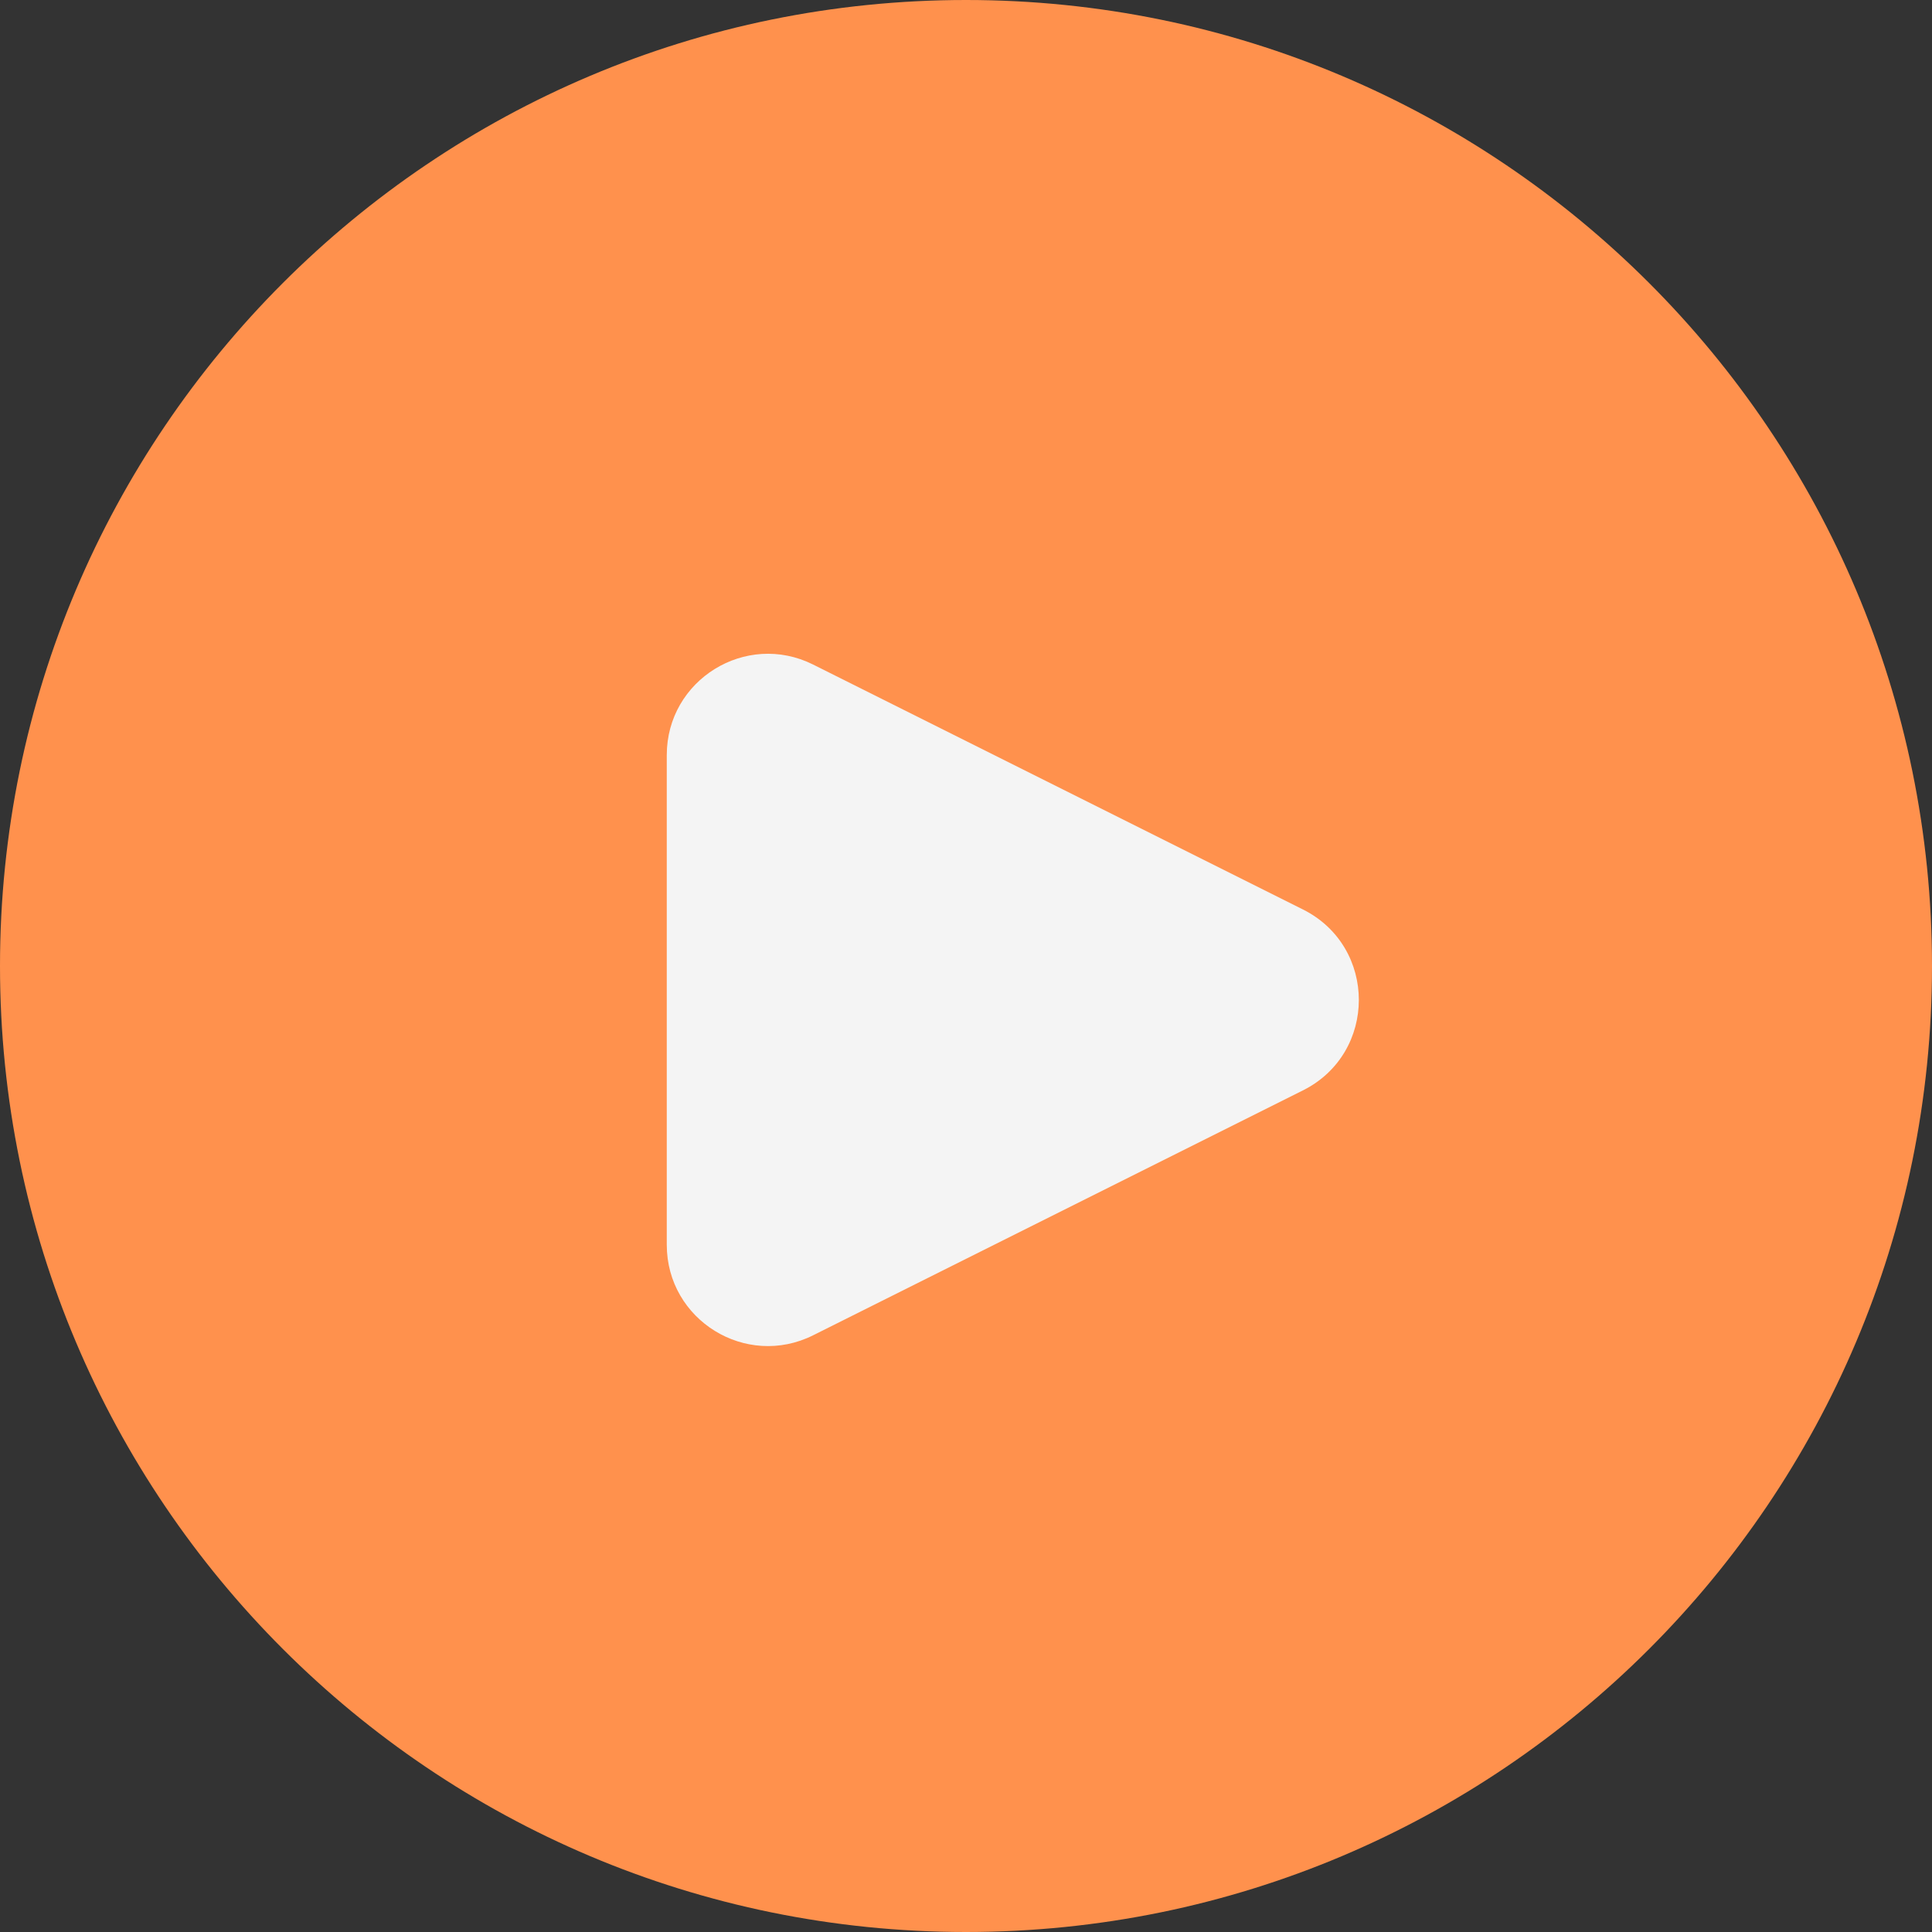 <?xml version="1.0" encoding="UTF-8" standalone="no"?><svg xmlns="http://www.w3.org/2000/svg" xmlns:xlink="http://www.w3.org/1999/xlink" fill="#000000" height="500" id="Layer" preserveAspectRatio="xMidYMid meet" version="1.1" viewBox="0.0 0.0 500.0 500.0" width="500" x="0" xml:space="preserve" y="0" zoomAndPan="magnify"><rect x="0.0" y="0.0" width="500.0" height="500.0" fill="#333333" stroke="none"/><g><g id="change1_1"><path d="M250,500h-0C111.929,500,0,388.071,0,250v-0 C0,111.929,111.929,0,250,0h0C388.071,0,500,111.929,500,250v0 C500,388.071,388.071,500,250,500z" fill="#ff914d"/></g><g id="change2_1"><path d="M172.561,322.155V195.406c0-19.461,20.48-32.118,37.886-23.415 L337.195,235.366c19.295,9.647,19.295,37.182,0,46.829l-126.748,63.374 C193.041,354.272,172.561,341.615,172.561,322.155z" fill="#f4f4f4"/></g></g></svg>